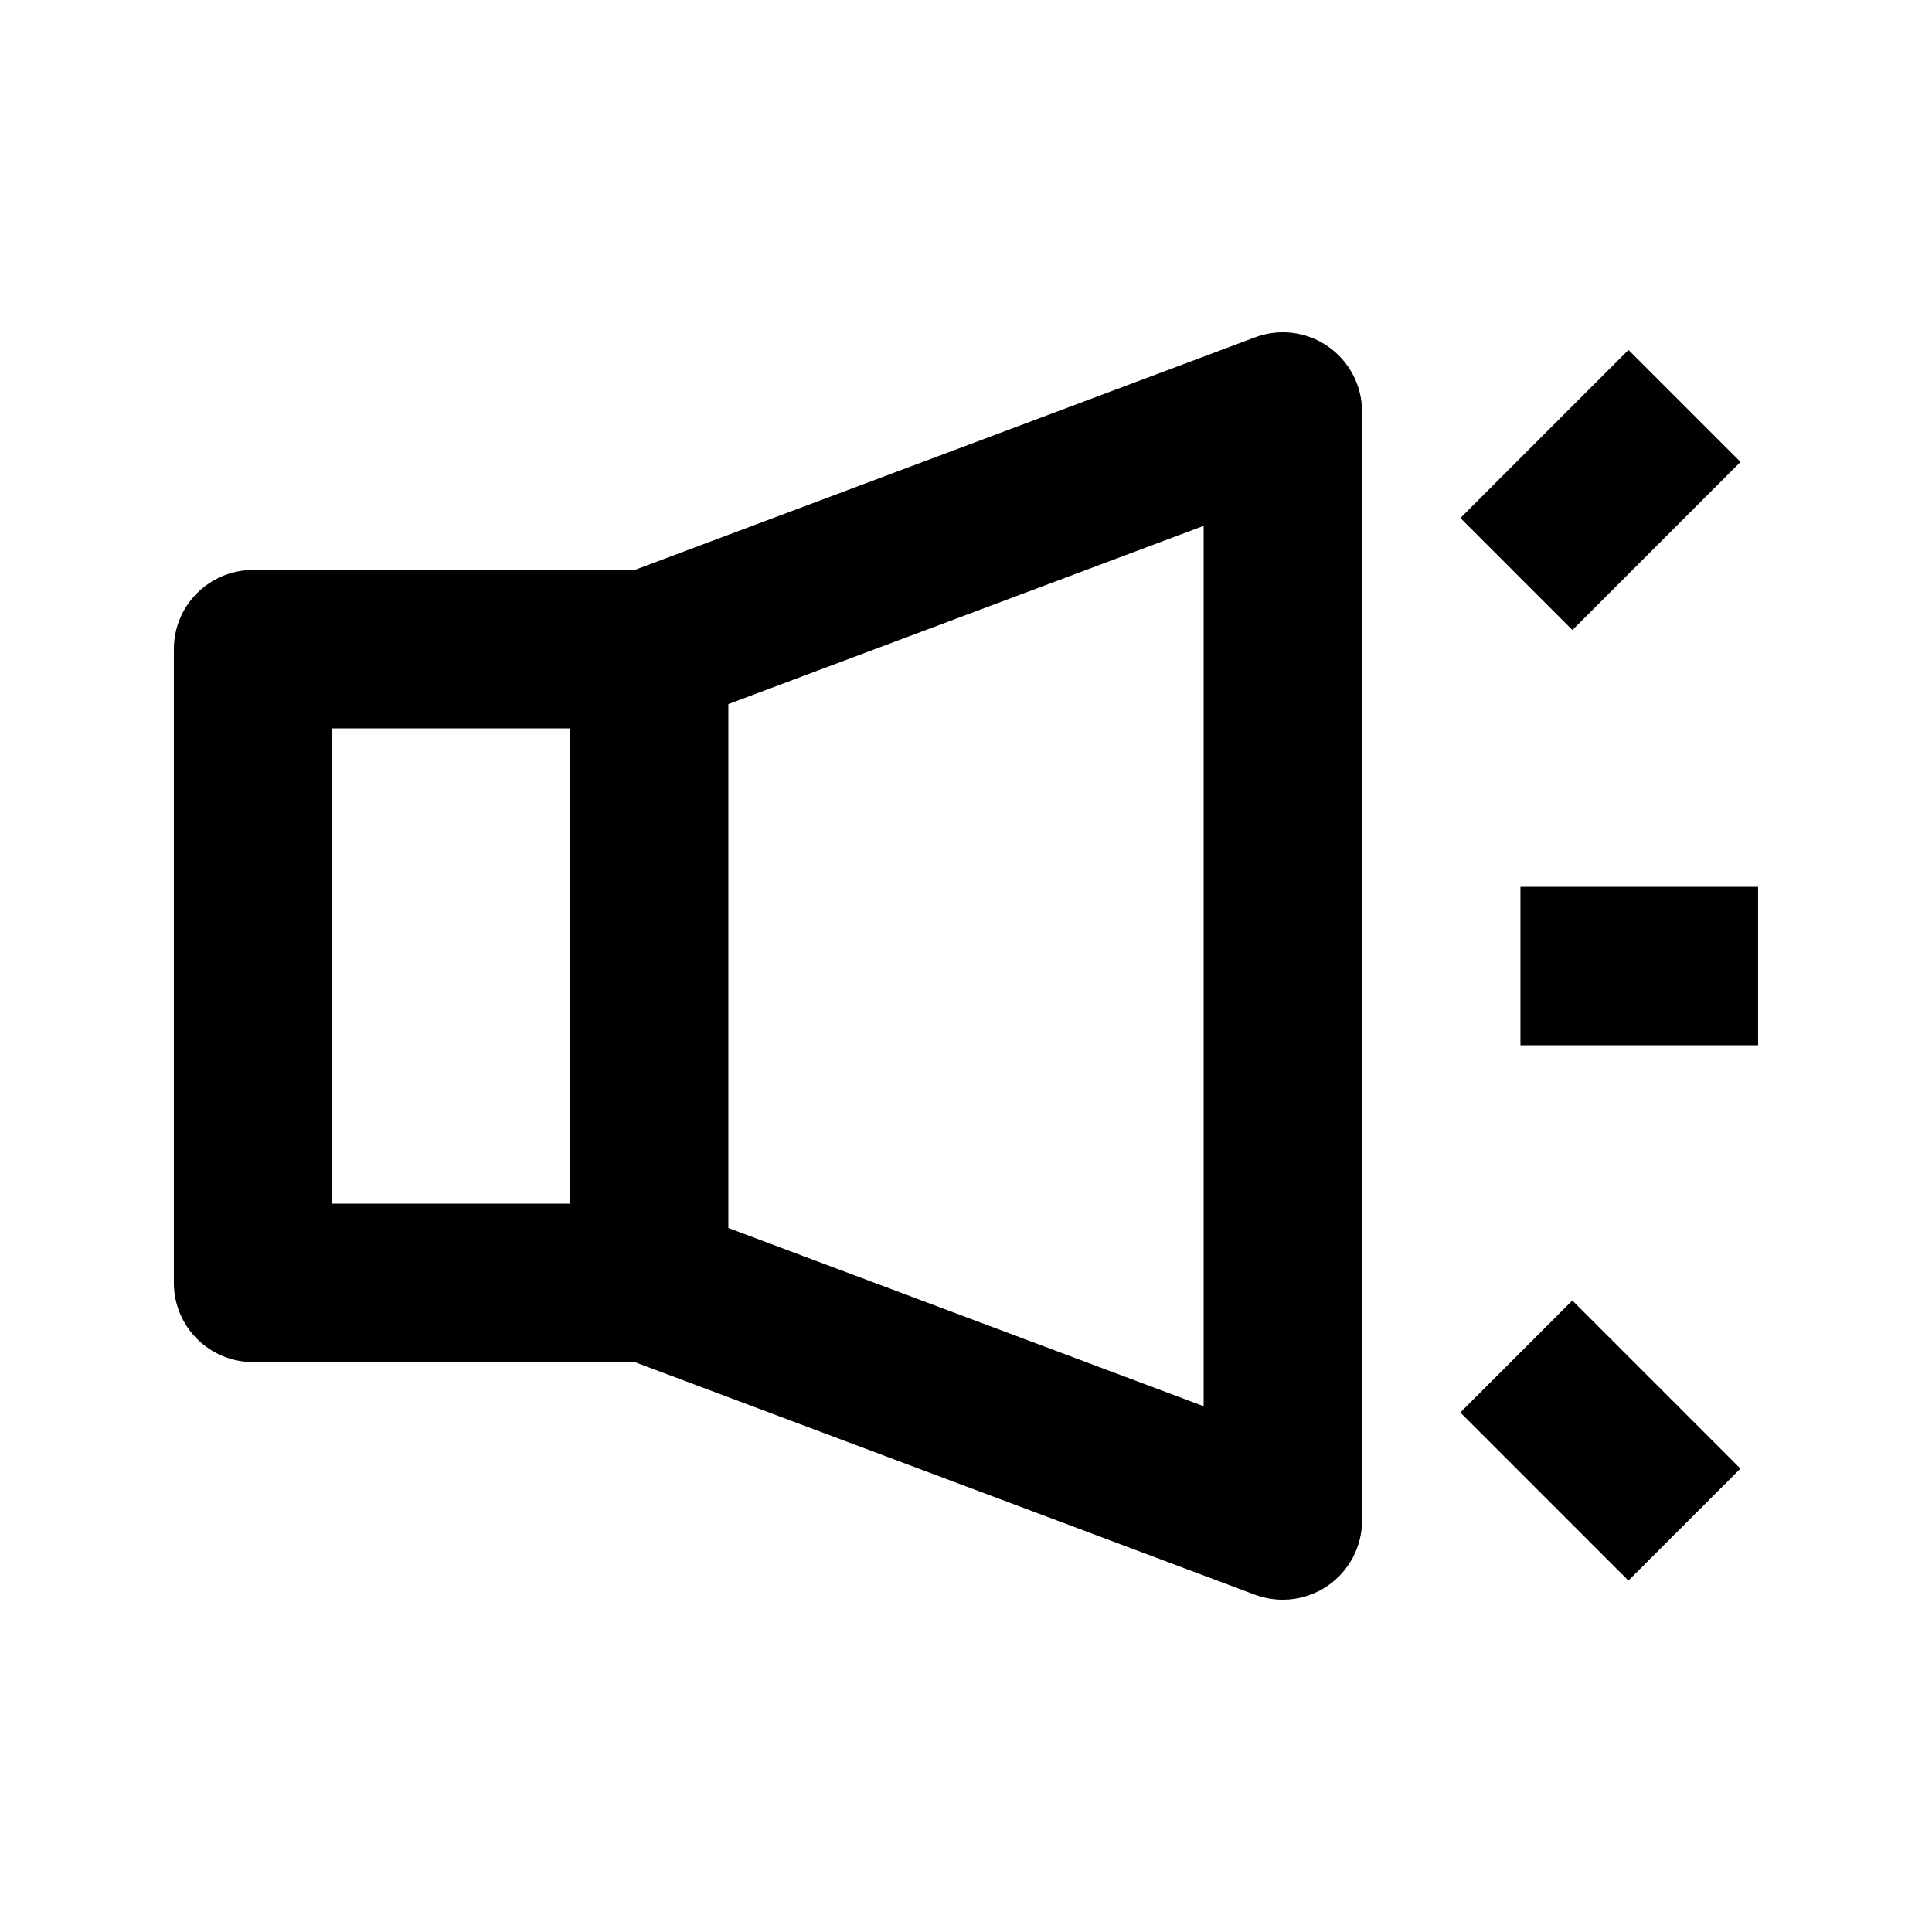 <?xml version="1.0" encoding="UTF-8"?>
<!-- Uploaded to: ICON Repo, www.iconrepo.com, Generator: ICON Repo Mixer Tools -->
<svg fill="#000000" width="800px" height="800px" version="1.1" viewBox="144 144 512 512" xmlns="http://www.w3.org/2000/svg">
 <path d="m495.91 235.8c-5.648-3.926-12.848-4.828-19.332-2.394l-164.39 61.637h-101.12c-11.609 0-20.992 9.383-20.992 20.992v167.94c0 11.609 9.383 20.992 20.992 20.992h101.12l164.39 61.652c2.414 0.883 4.91 1.32 7.387 1.32 4.219 0 8.398-1.281 11.945-3.738 5.668-3.922 9.047-10.367 9.047-17.254v-293.89c0-6.887-3.379-13.332-9.047-17.258zm-263.85 101.23h62.977v125.95h-62.977zm230.91 179.63-125.95-47.23v-138.84l125.95-47.23zm146.94-137.64v41.984h-62.977v-41.984zm-49.203-68.059-29.684-29.684 44.547-44.547 29.684 29.684zm-0.023 177.68 44.547 44.547-29.684 29.684-44.547-44.547z"/>
</svg>